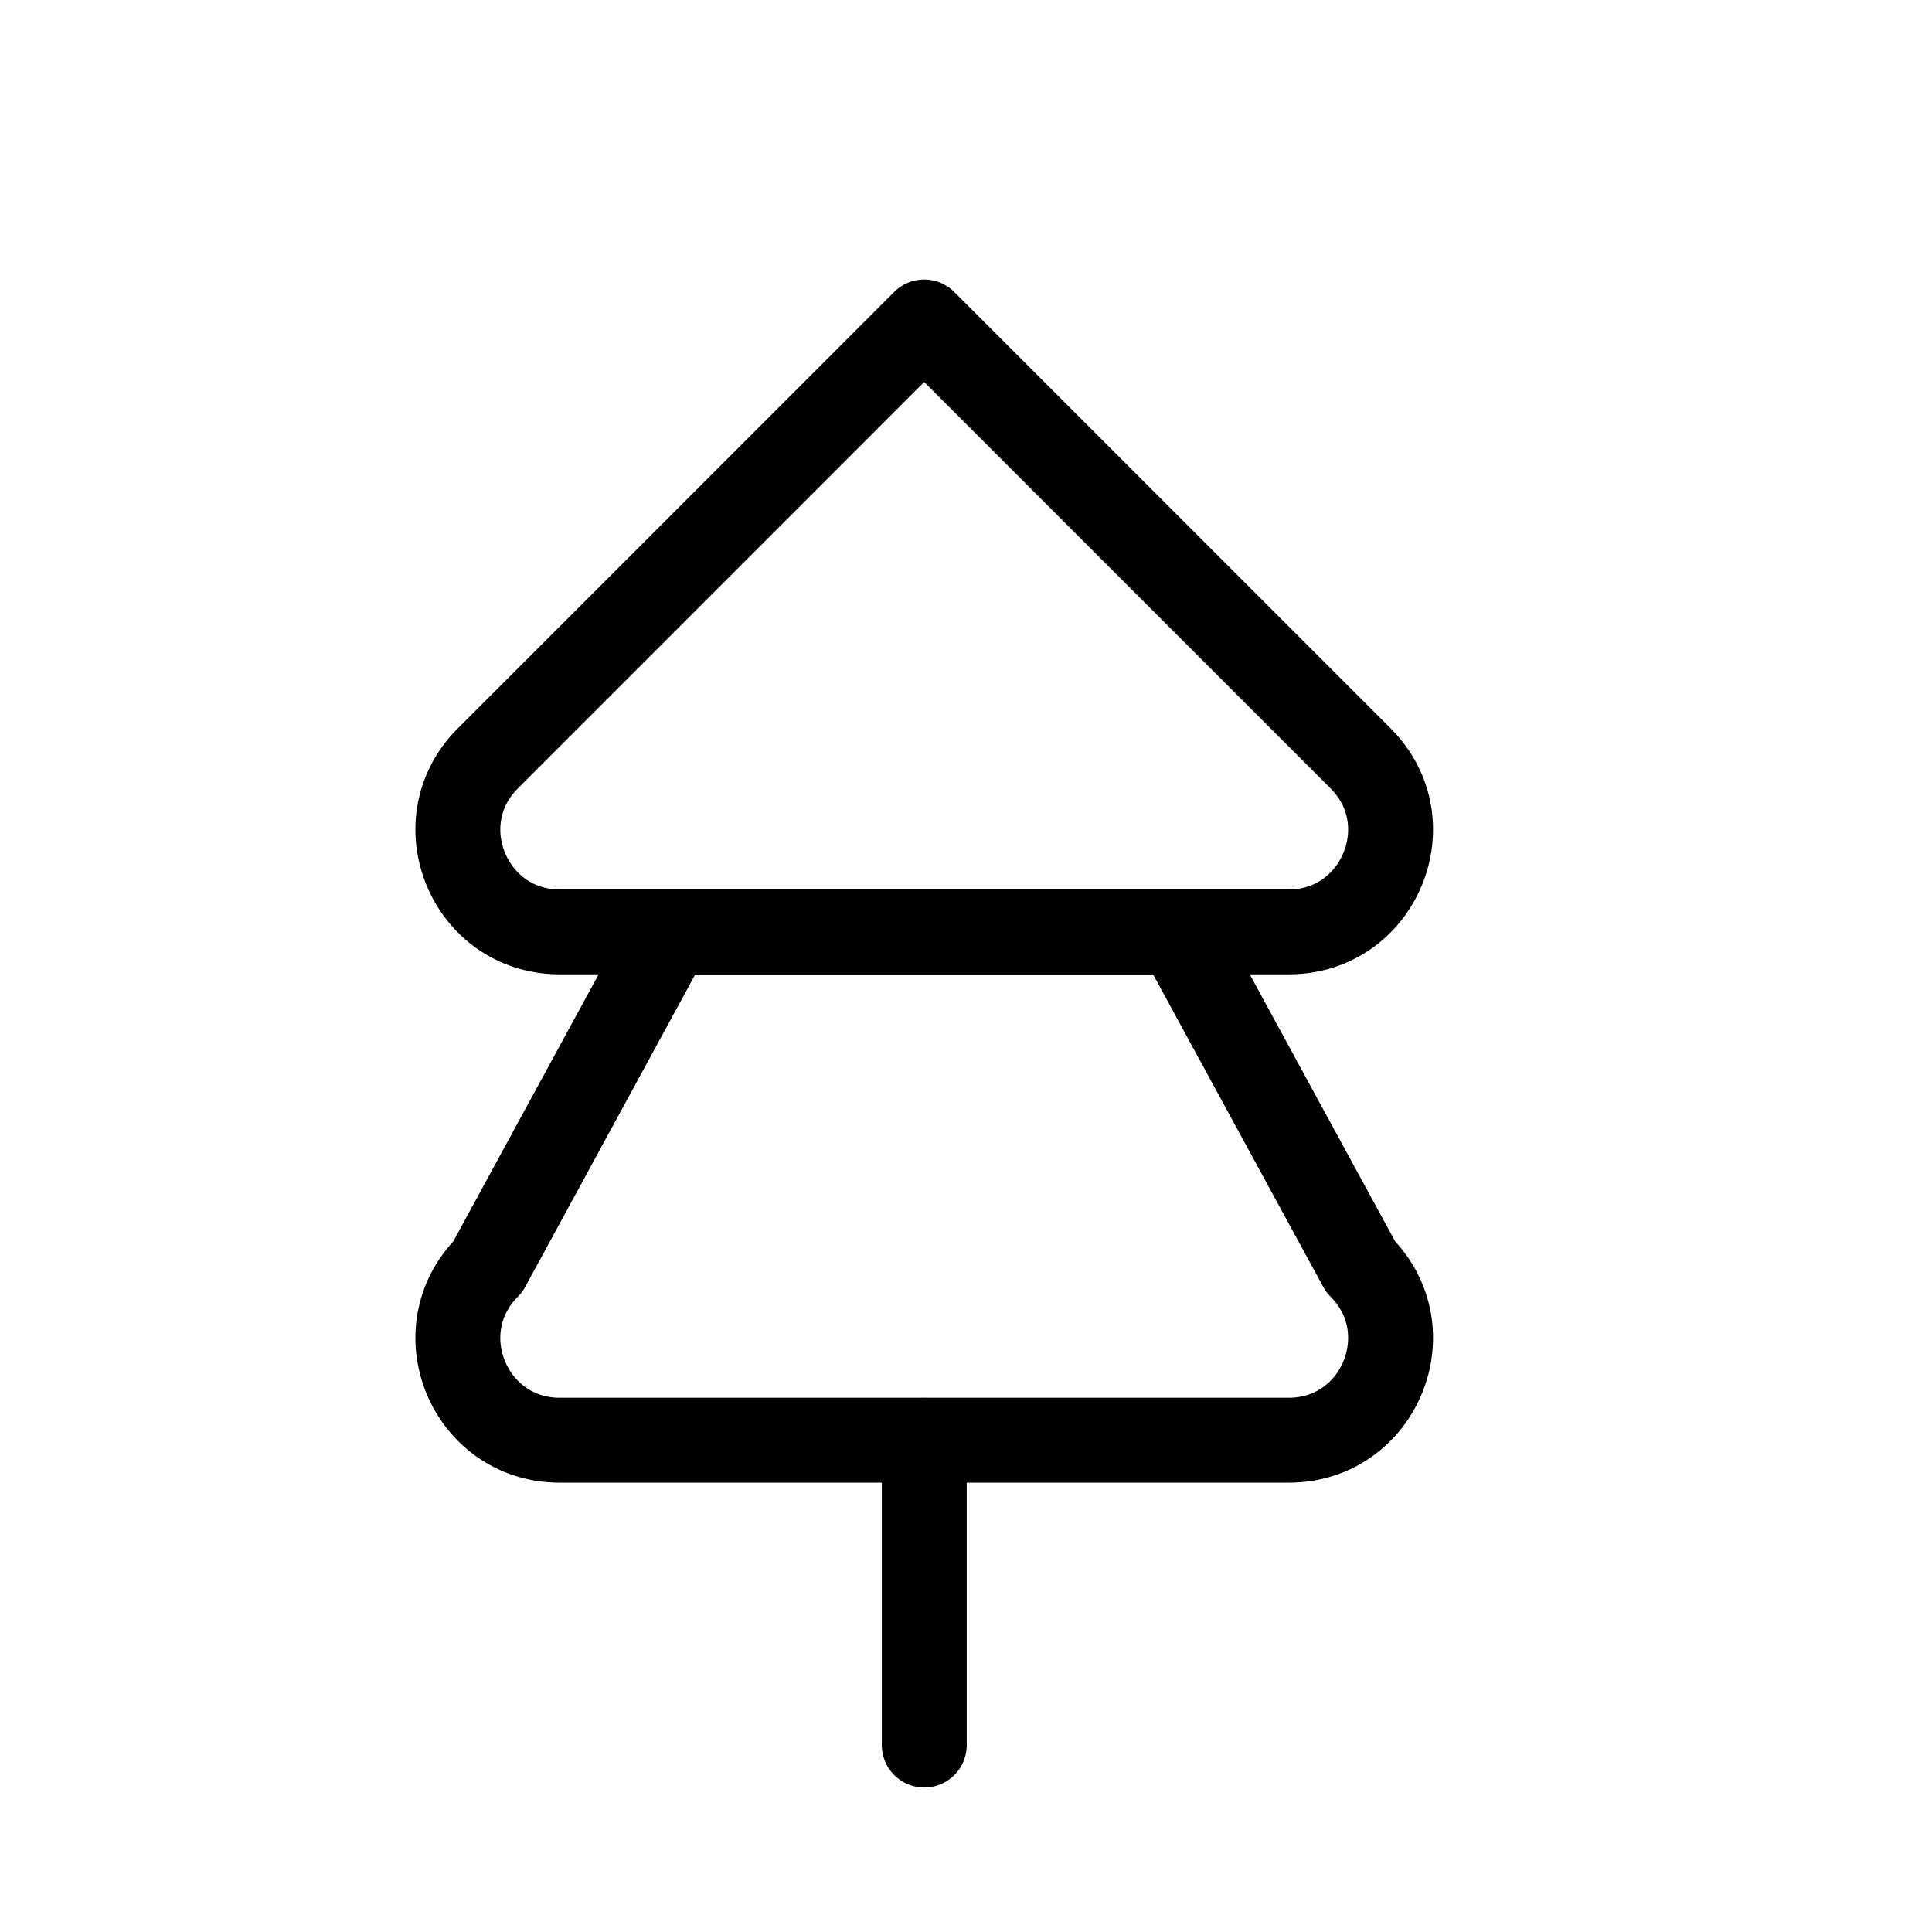 <?xml version="1.0" encoding="UTF-8"?> <svg xmlns="http://www.w3.org/2000/svg" width="20" height="20" viewBox="0 0 20 20" fill="none"><path d="M9.568 14.91V18.065" stroke="black" stroke-width="0.879" stroke-linecap="round" stroke-linejoin="round"></path><path d="M5.05 7.851L9.567 3.333L14.085 7.851C14.748 8.513 14.278 9.647 13.341 9.647H5.794C4.857 9.647 4.387 8.513 5.05 7.851Z" stroke="black" stroke-width="0.879" stroke-linecap="round" stroke-linejoin="round"></path><path d="M5.05 13.113L6.936 9.648H9.567H12.198L14.085 13.113C14.748 13.776 14.278 14.909 13.341 14.909H5.794C4.857 14.909 4.387 13.776 5.05 13.113Z" stroke="black" stroke-width="0.879" stroke-linecap="round" stroke-linejoin="round"></path></svg> 